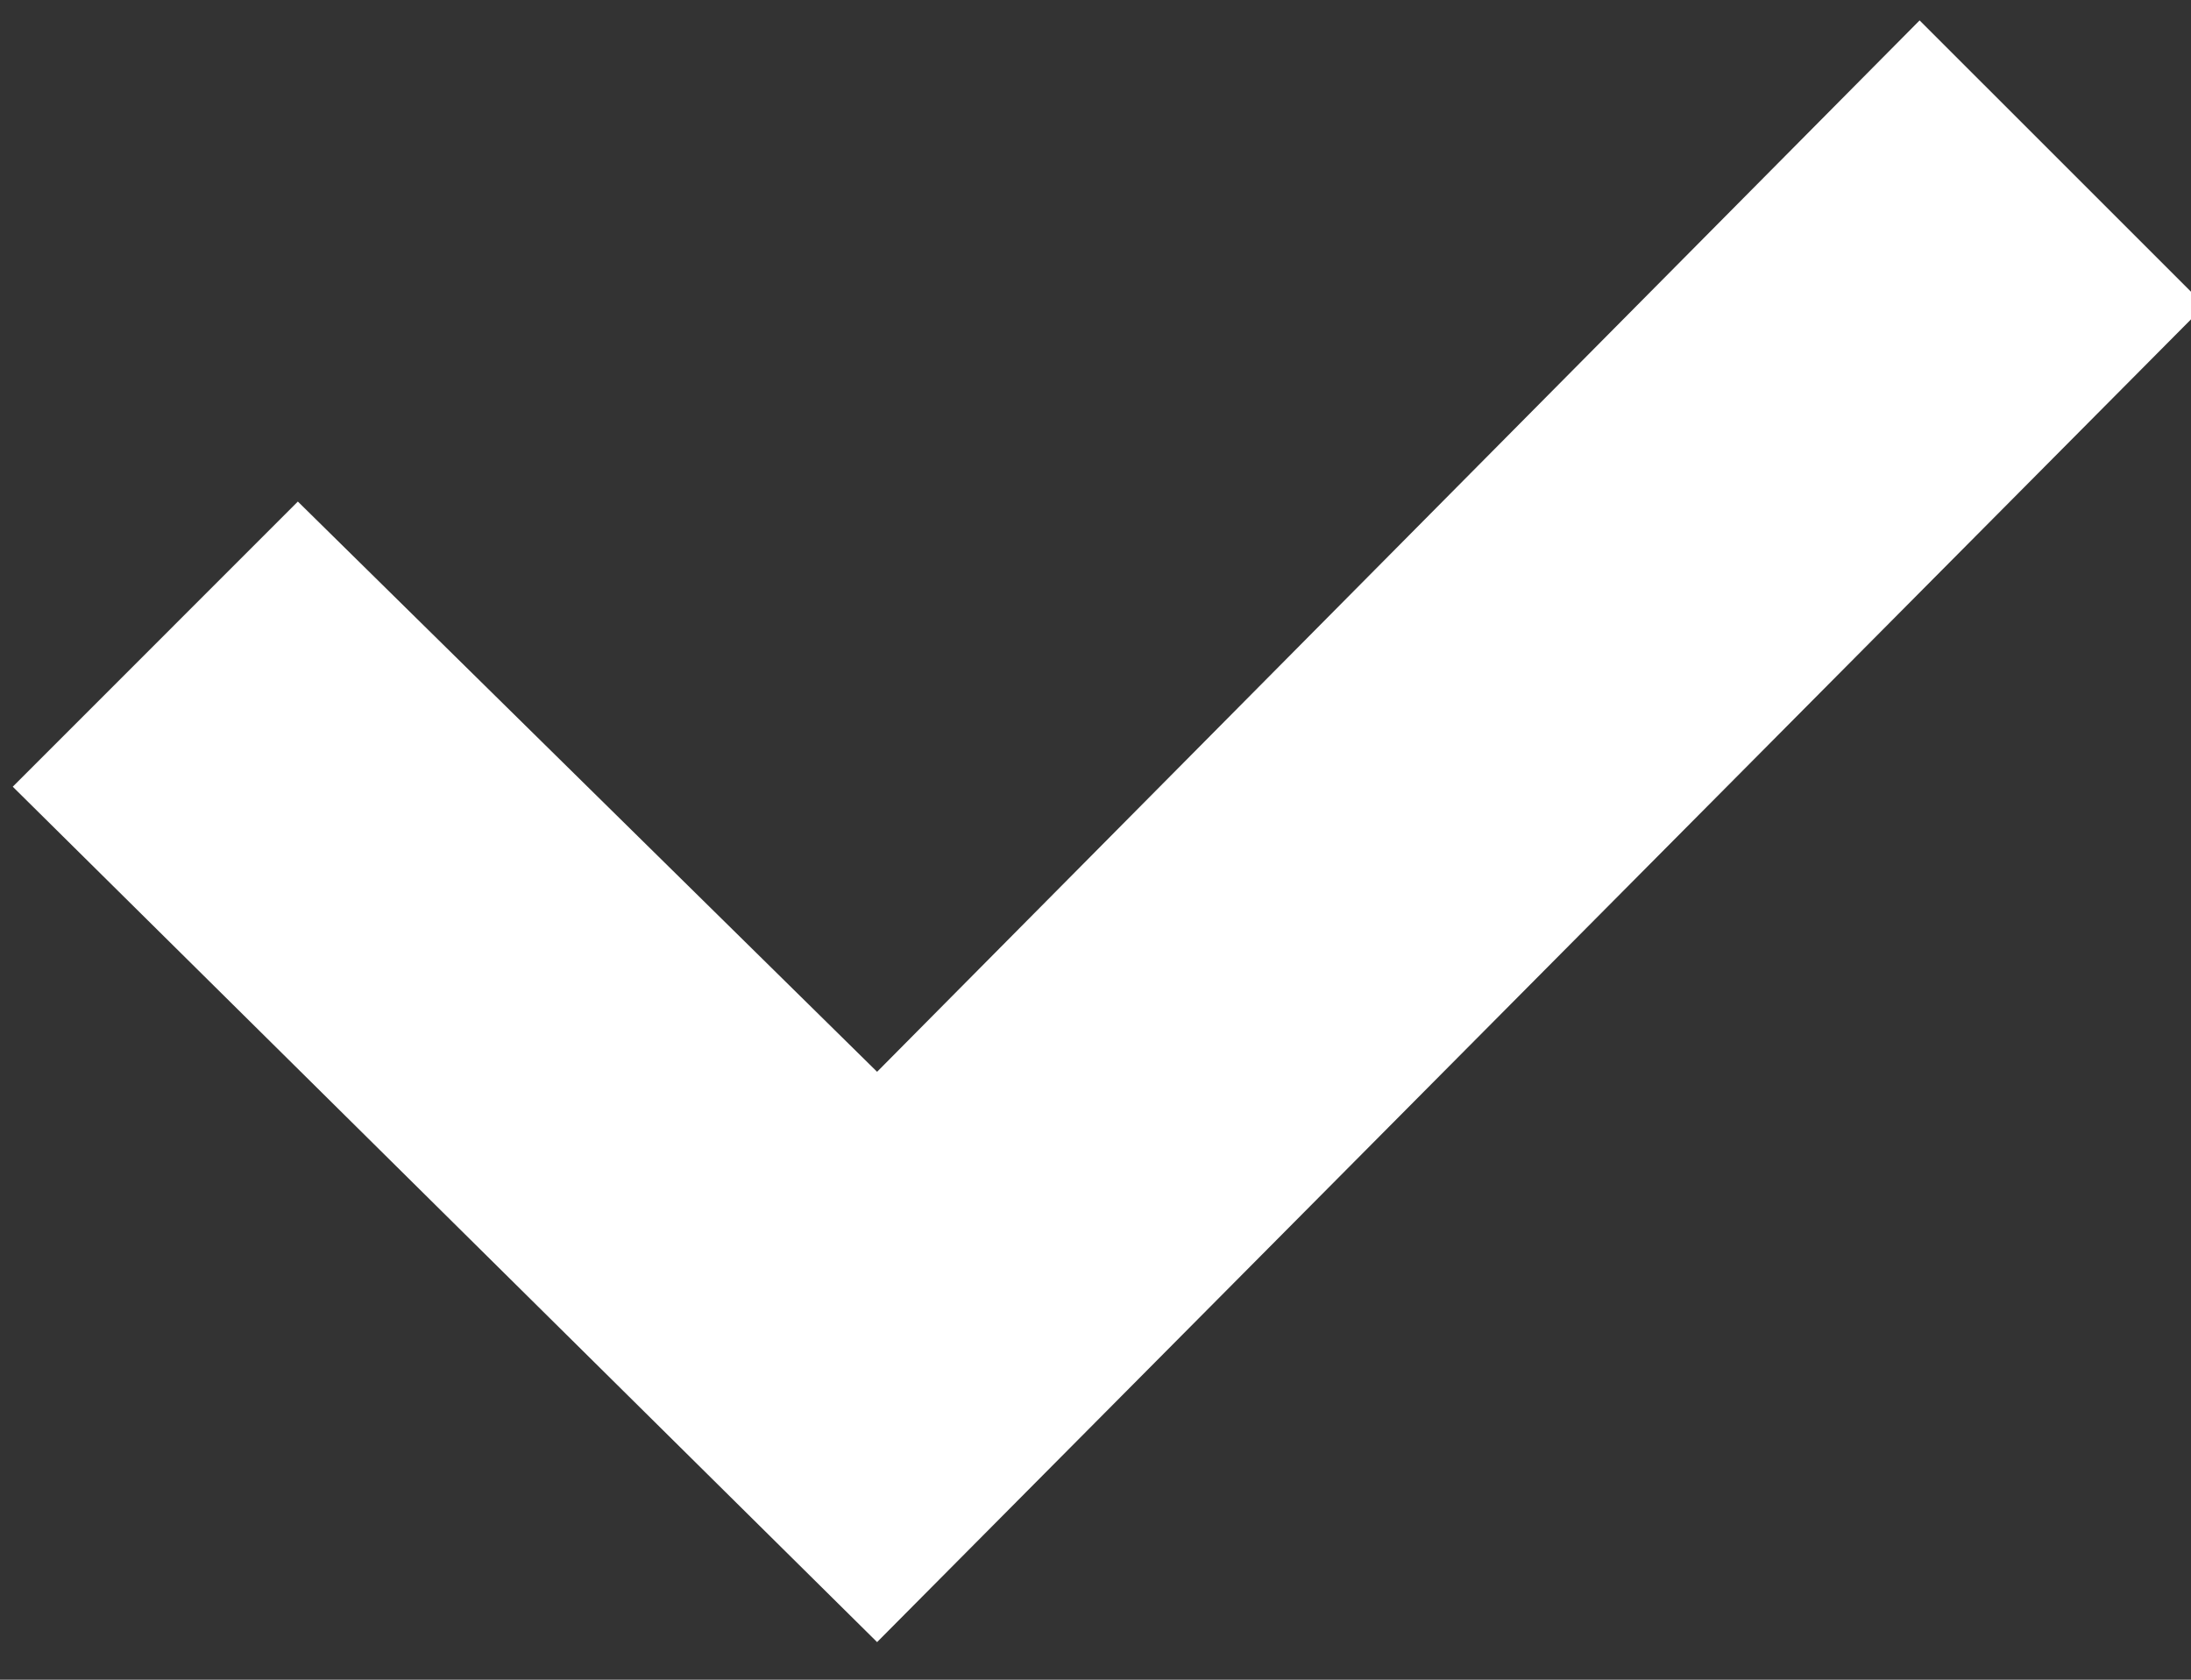 <?xml version="1.0" encoding="UTF-8" standalone="no"?>
<!DOCTYPE svg PUBLIC "-//W3C//DTD SVG 1.1//EN" "http://www.w3.org/Graphics/SVG/1.1/DTD/svg11.dtd">
<svg width="100%" height="100%" viewBox="0 0 30 23" version="1.1" xmlns="http://www.w3.org/2000/svg" xmlns:xlink="http://www.w3.org/1999/xlink" xml:space="preserve" xmlns:serif="http://www.serif.com/" style="fill-rule:evenodd;clip-rule:evenodd;stroke-linejoin:round;stroke-miterlimit:2;">
    <rect x="0" y="0" width="30" height="23" fill="#333333" stroke="none"/>
    <g transform="matrix(1,0,0,1,-1126,-310)">
        <g transform="matrix(1,0,0,1,705,-5)">
            <g id="playlist_add_check" transform="matrix(0.911,0,0,0.911,51.715,-273.837)">
                <path d="M434.214,646.67L438.5,650.955L418.545,671.045L405.554,658.188L409.839,653.902L418.545,662.473L434.214,646.67Z" style="fill:white;fill-rule:nonzero;"/>
            </g>
        </g>
    </g>
</svg>
